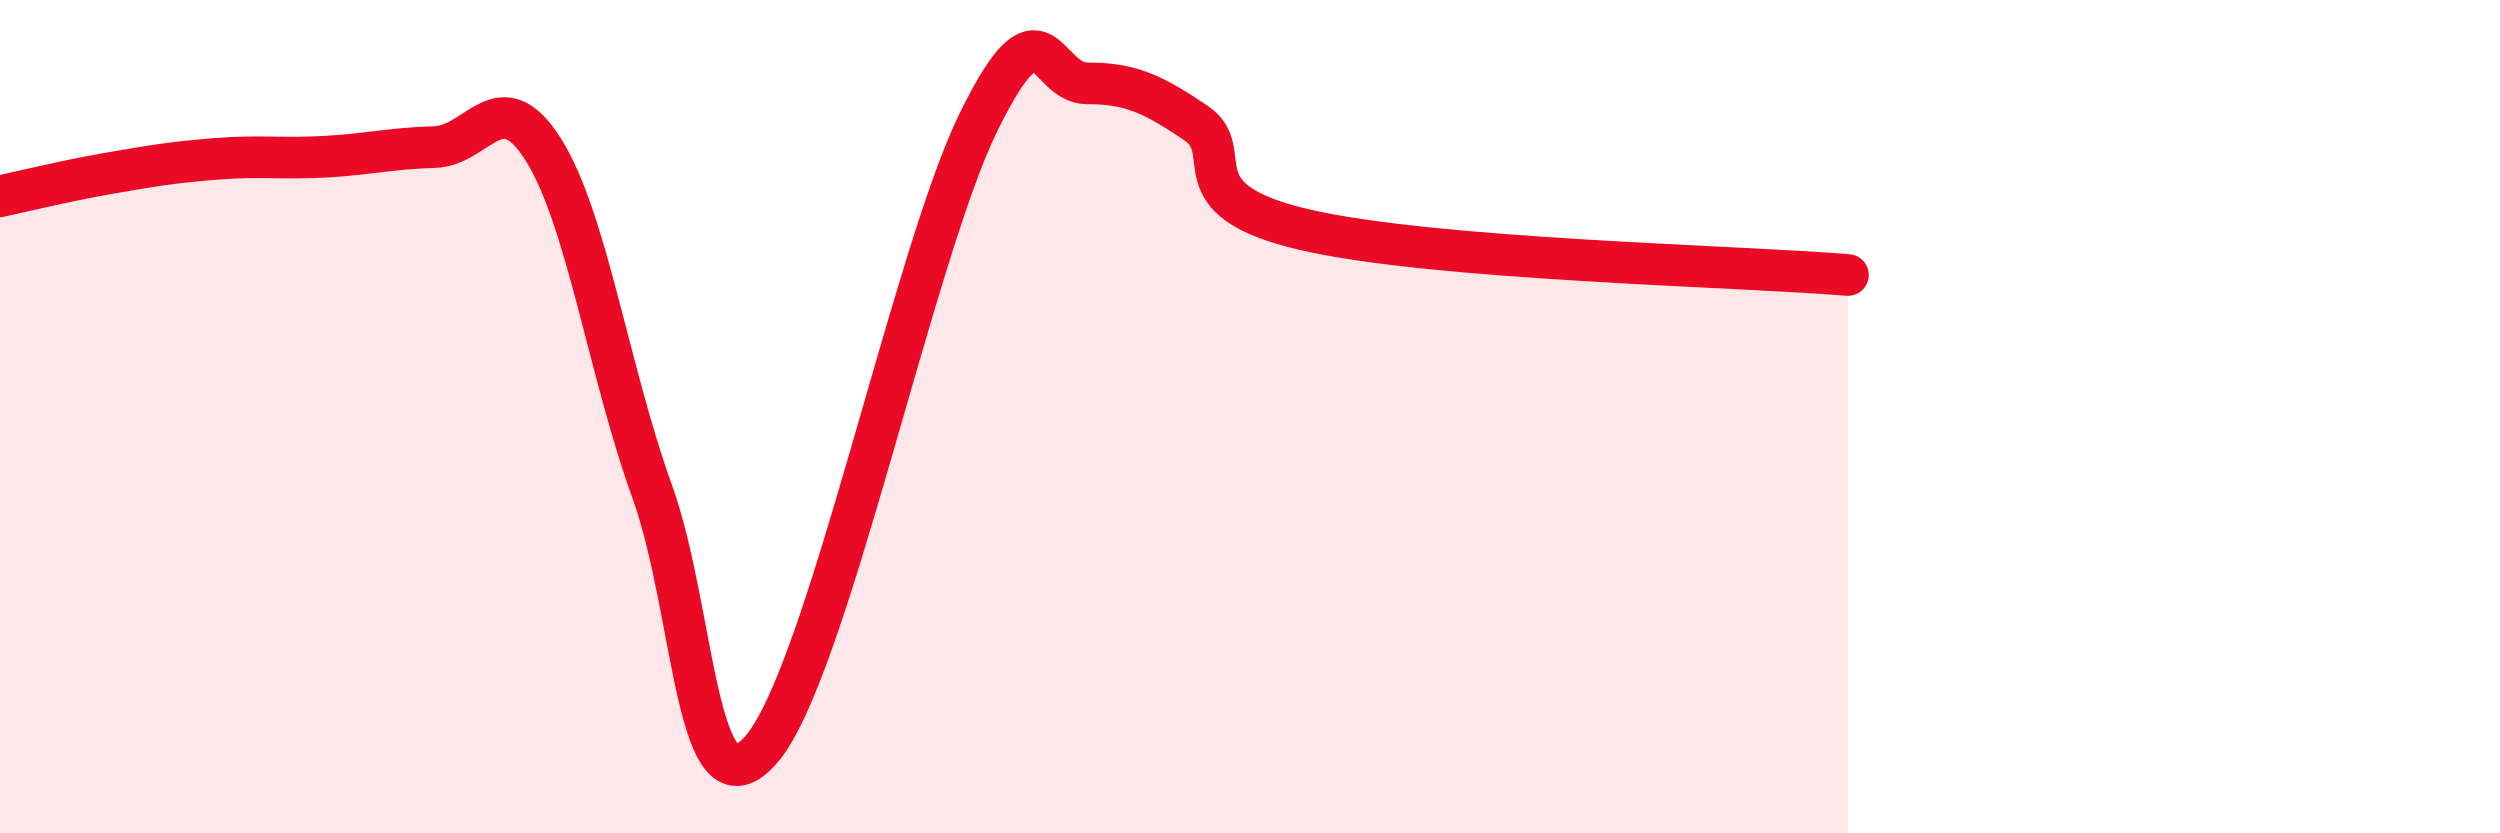 
    <svg width="60" height="20" viewBox="0 0 60 20" xmlns="http://www.w3.org/2000/svg">
      <path
        d="M 0,4.71 C 0.52,4.6 1.57,4.34 2.61,4.16 C 3.65,3.98 4.18,3.89 5.22,3.81 C 6.26,3.73 6.79,3.82 7.83,3.76 C 8.87,3.7 9.39,3.56 10.43,3.53 C 11.47,3.5 12,1.94 13.04,3.59 C 14.08,5.24 14.61,8.91 15.65,11.79 C 16.69,14.67 16.69,19.77 18.26,18 C 19.83,16.23 21.91,6.14 23.48,2.94 C 25.05,-0.26 25.05,2 26.09,2 C 27.13,2 27.66,2.25 28.7,2.95 C 29.74,3.65 28.17,4.78 31.3,5.51 C 34.43,6.24 41.74,6.38 44.35,6.6L44.35 20L0 20Z"
        fill="#EB0A25"
        opacity="0.1"
        stroke-linecap="round"
        stroke-linejoin="round"
      />
      <path
        d="M 0,4.71 C 0.52,4.6 1.57,4.34 2.61,4.16 C 3.65,3.98 4.18,3.89 5.22,3.81 C 6.26,3.73 6.79,3.82 7.83,3.76 C 8.87,3.7 9.39,3.56 10.43,3.53 C 11.47,3.5 12,1.94 13.04,3.59 C 14.08,5.24 14.61,8.91 15.65,11.79 C 16.69,14.67 16.69,19.77 18.26,18 C 19.83,16.23 21.91,6.14 23.48,2.94 C 25.05,-0.26 25.05,2 26.09,2 C 27.13,2 27.66,2.25 28.7,2.95 C 29.74,3.65 28.17,4.78 31.3,5.51 C 34.43,6.24 41.74,6.38 44.35,6.6"
        stroke="#EB0A25"
        stroke-width="1"
        fill="none"
        stroke-linecap="round"
        stroke-linejoin="round"
      />
    </svg>
  